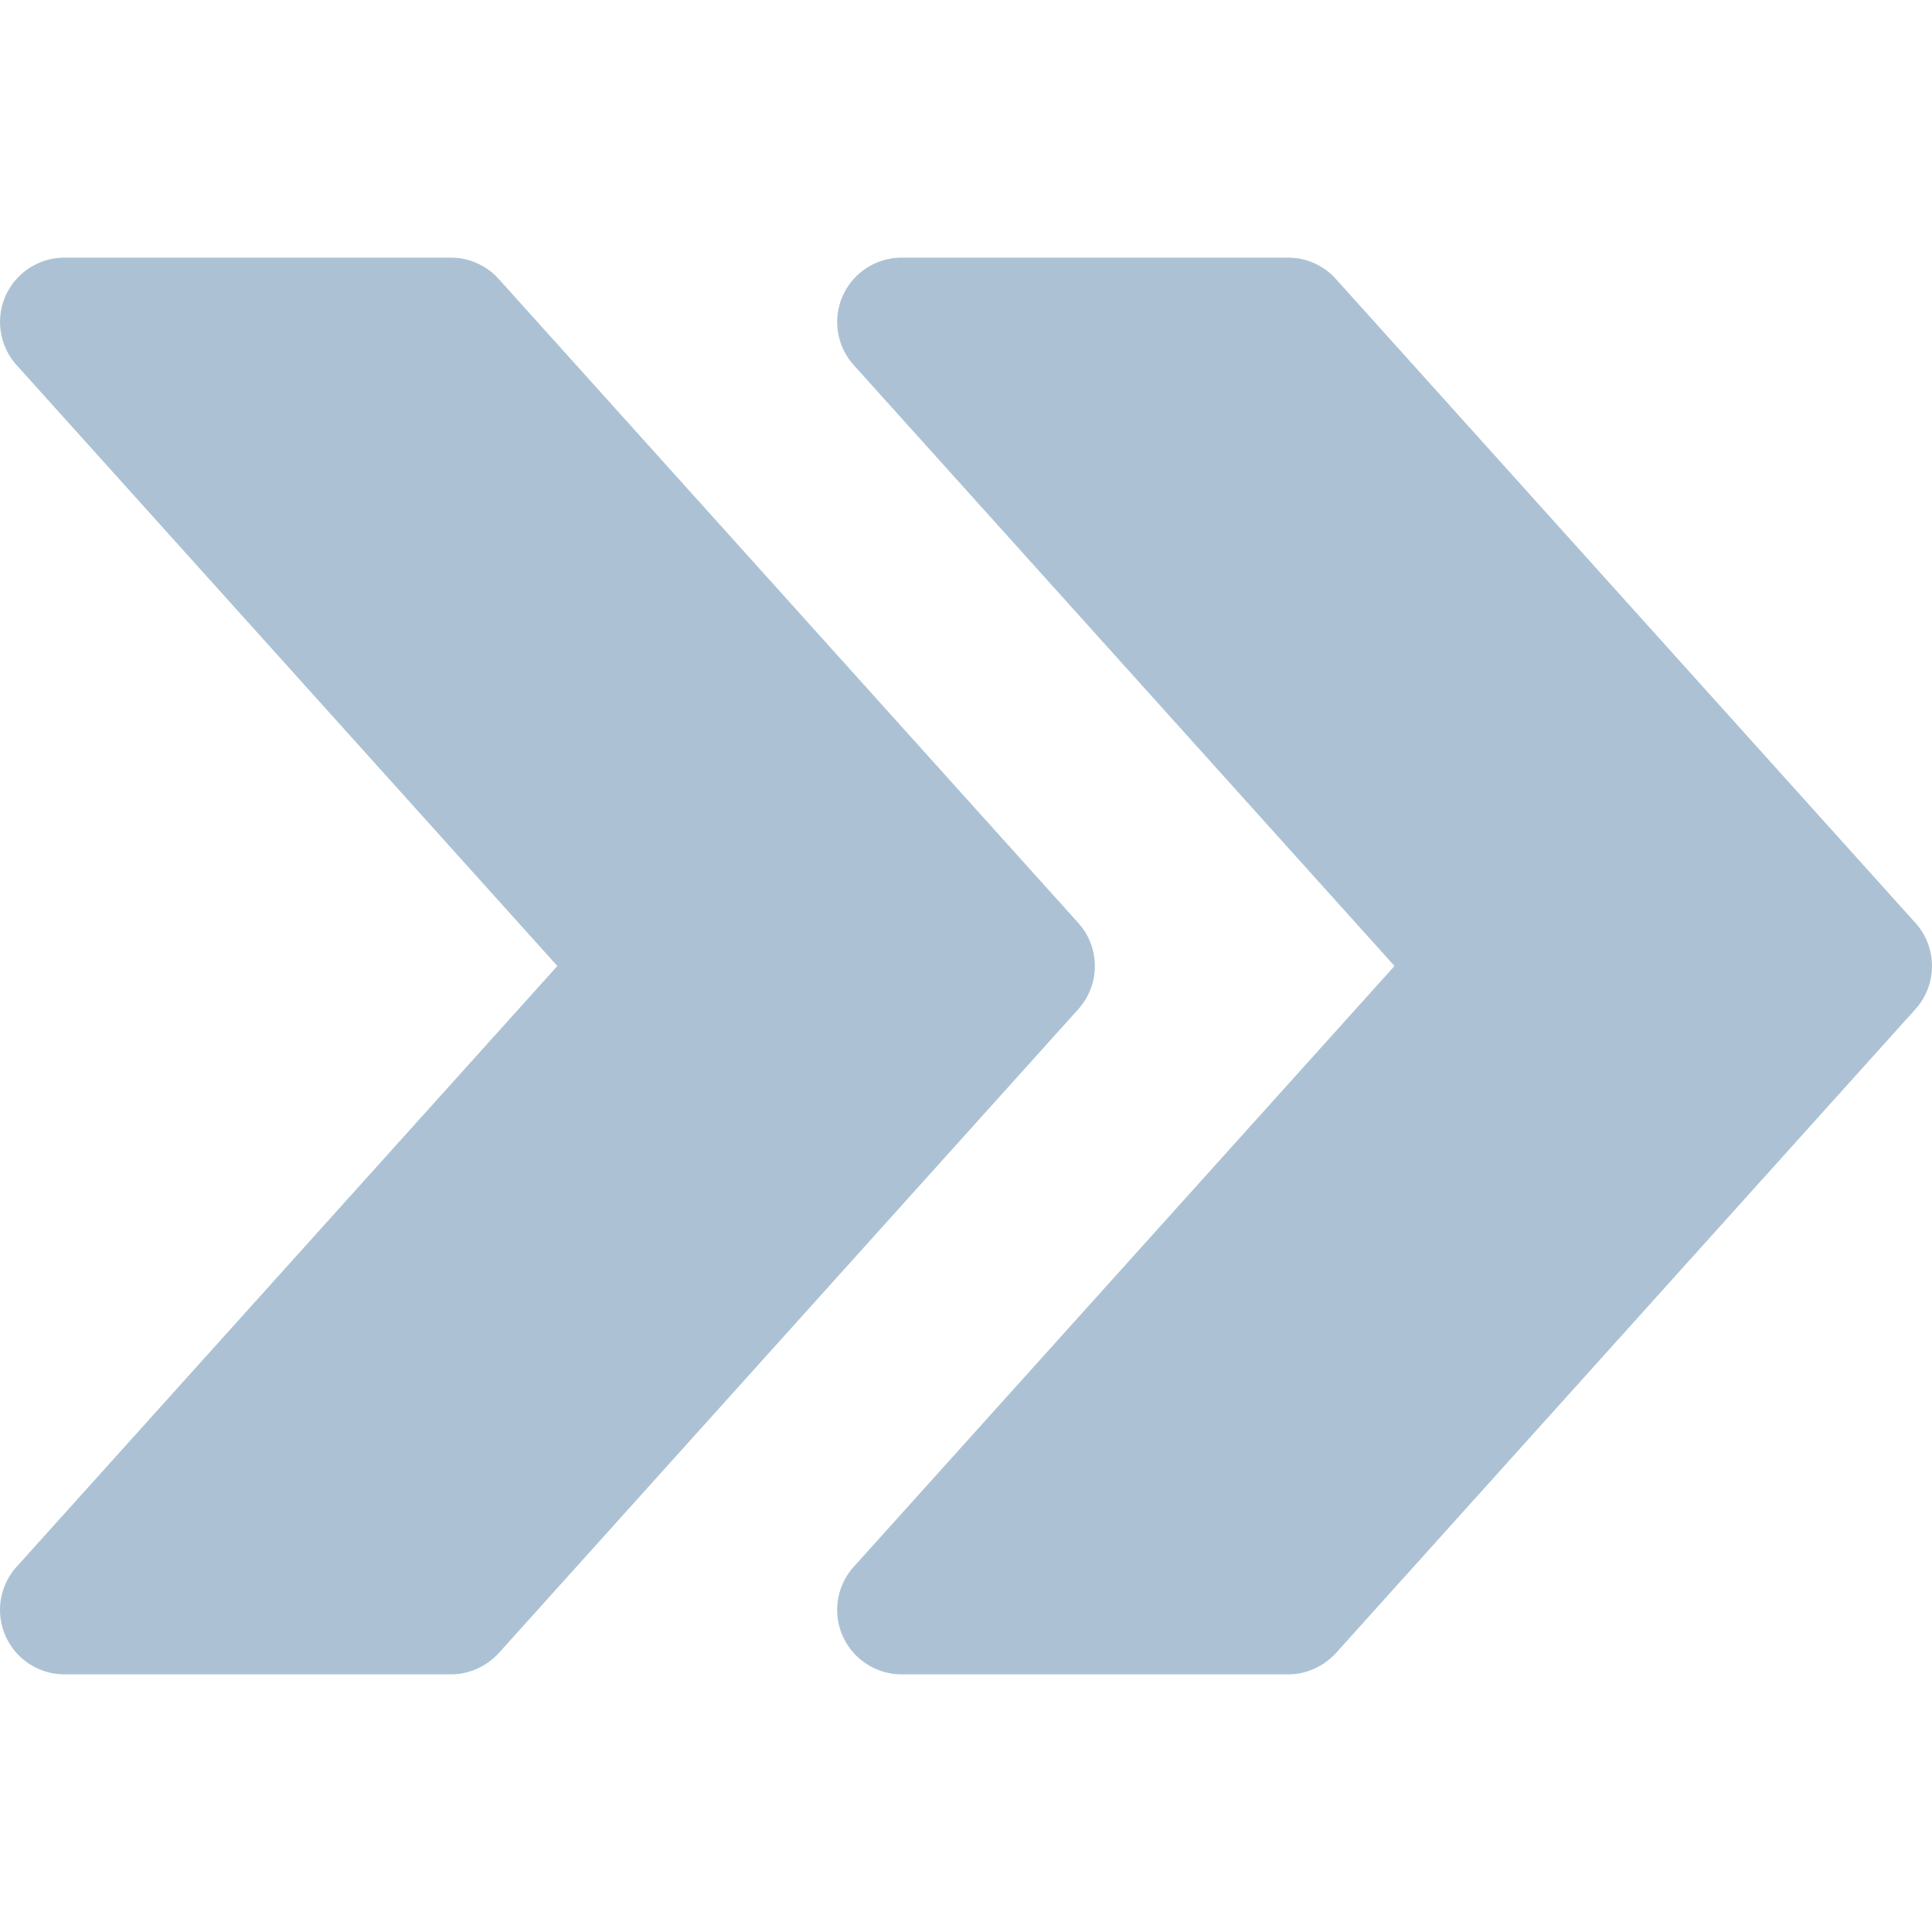 <svg width="80" height="80" fill="none" xmlns="http://www.w3.org/2000/svg"><path d="M79.316 38.219L55.317 11.553a2.668 2.668 0 00-1.984-.885H37.334c-1.05 0-2.005.619-2.437 1.579a2.67 2.67 0 00.453 2.869L57.744 40 35.35 64.879a2.662 2.662 0 00-.453 2.869 2.671 2.671 0 002.437 1.584h16c.757 0 1.471-.326 1.983-.88l23.999-26.666a2.668 2.668 0 000-3.567z" fill="#ACC2D4"/><path d="M44.651 38.219L20.652 11.553a2.668 2.668 0 00-1.983-.885h-16c-1.05 0-2.005.619-2.437 1.579a2.67 2.67 0 00.454 2.869L23.079 40 .686 64.879a2.662 2.662 0 00-.454 2.869 2.671 2.671 0 002.438 1.584h15.999c.757 0 1.472-.326 1.983-.88l24-26.666a2.668 2.668 0 000-3.567z" fill="#ACC2D4"/></svg>